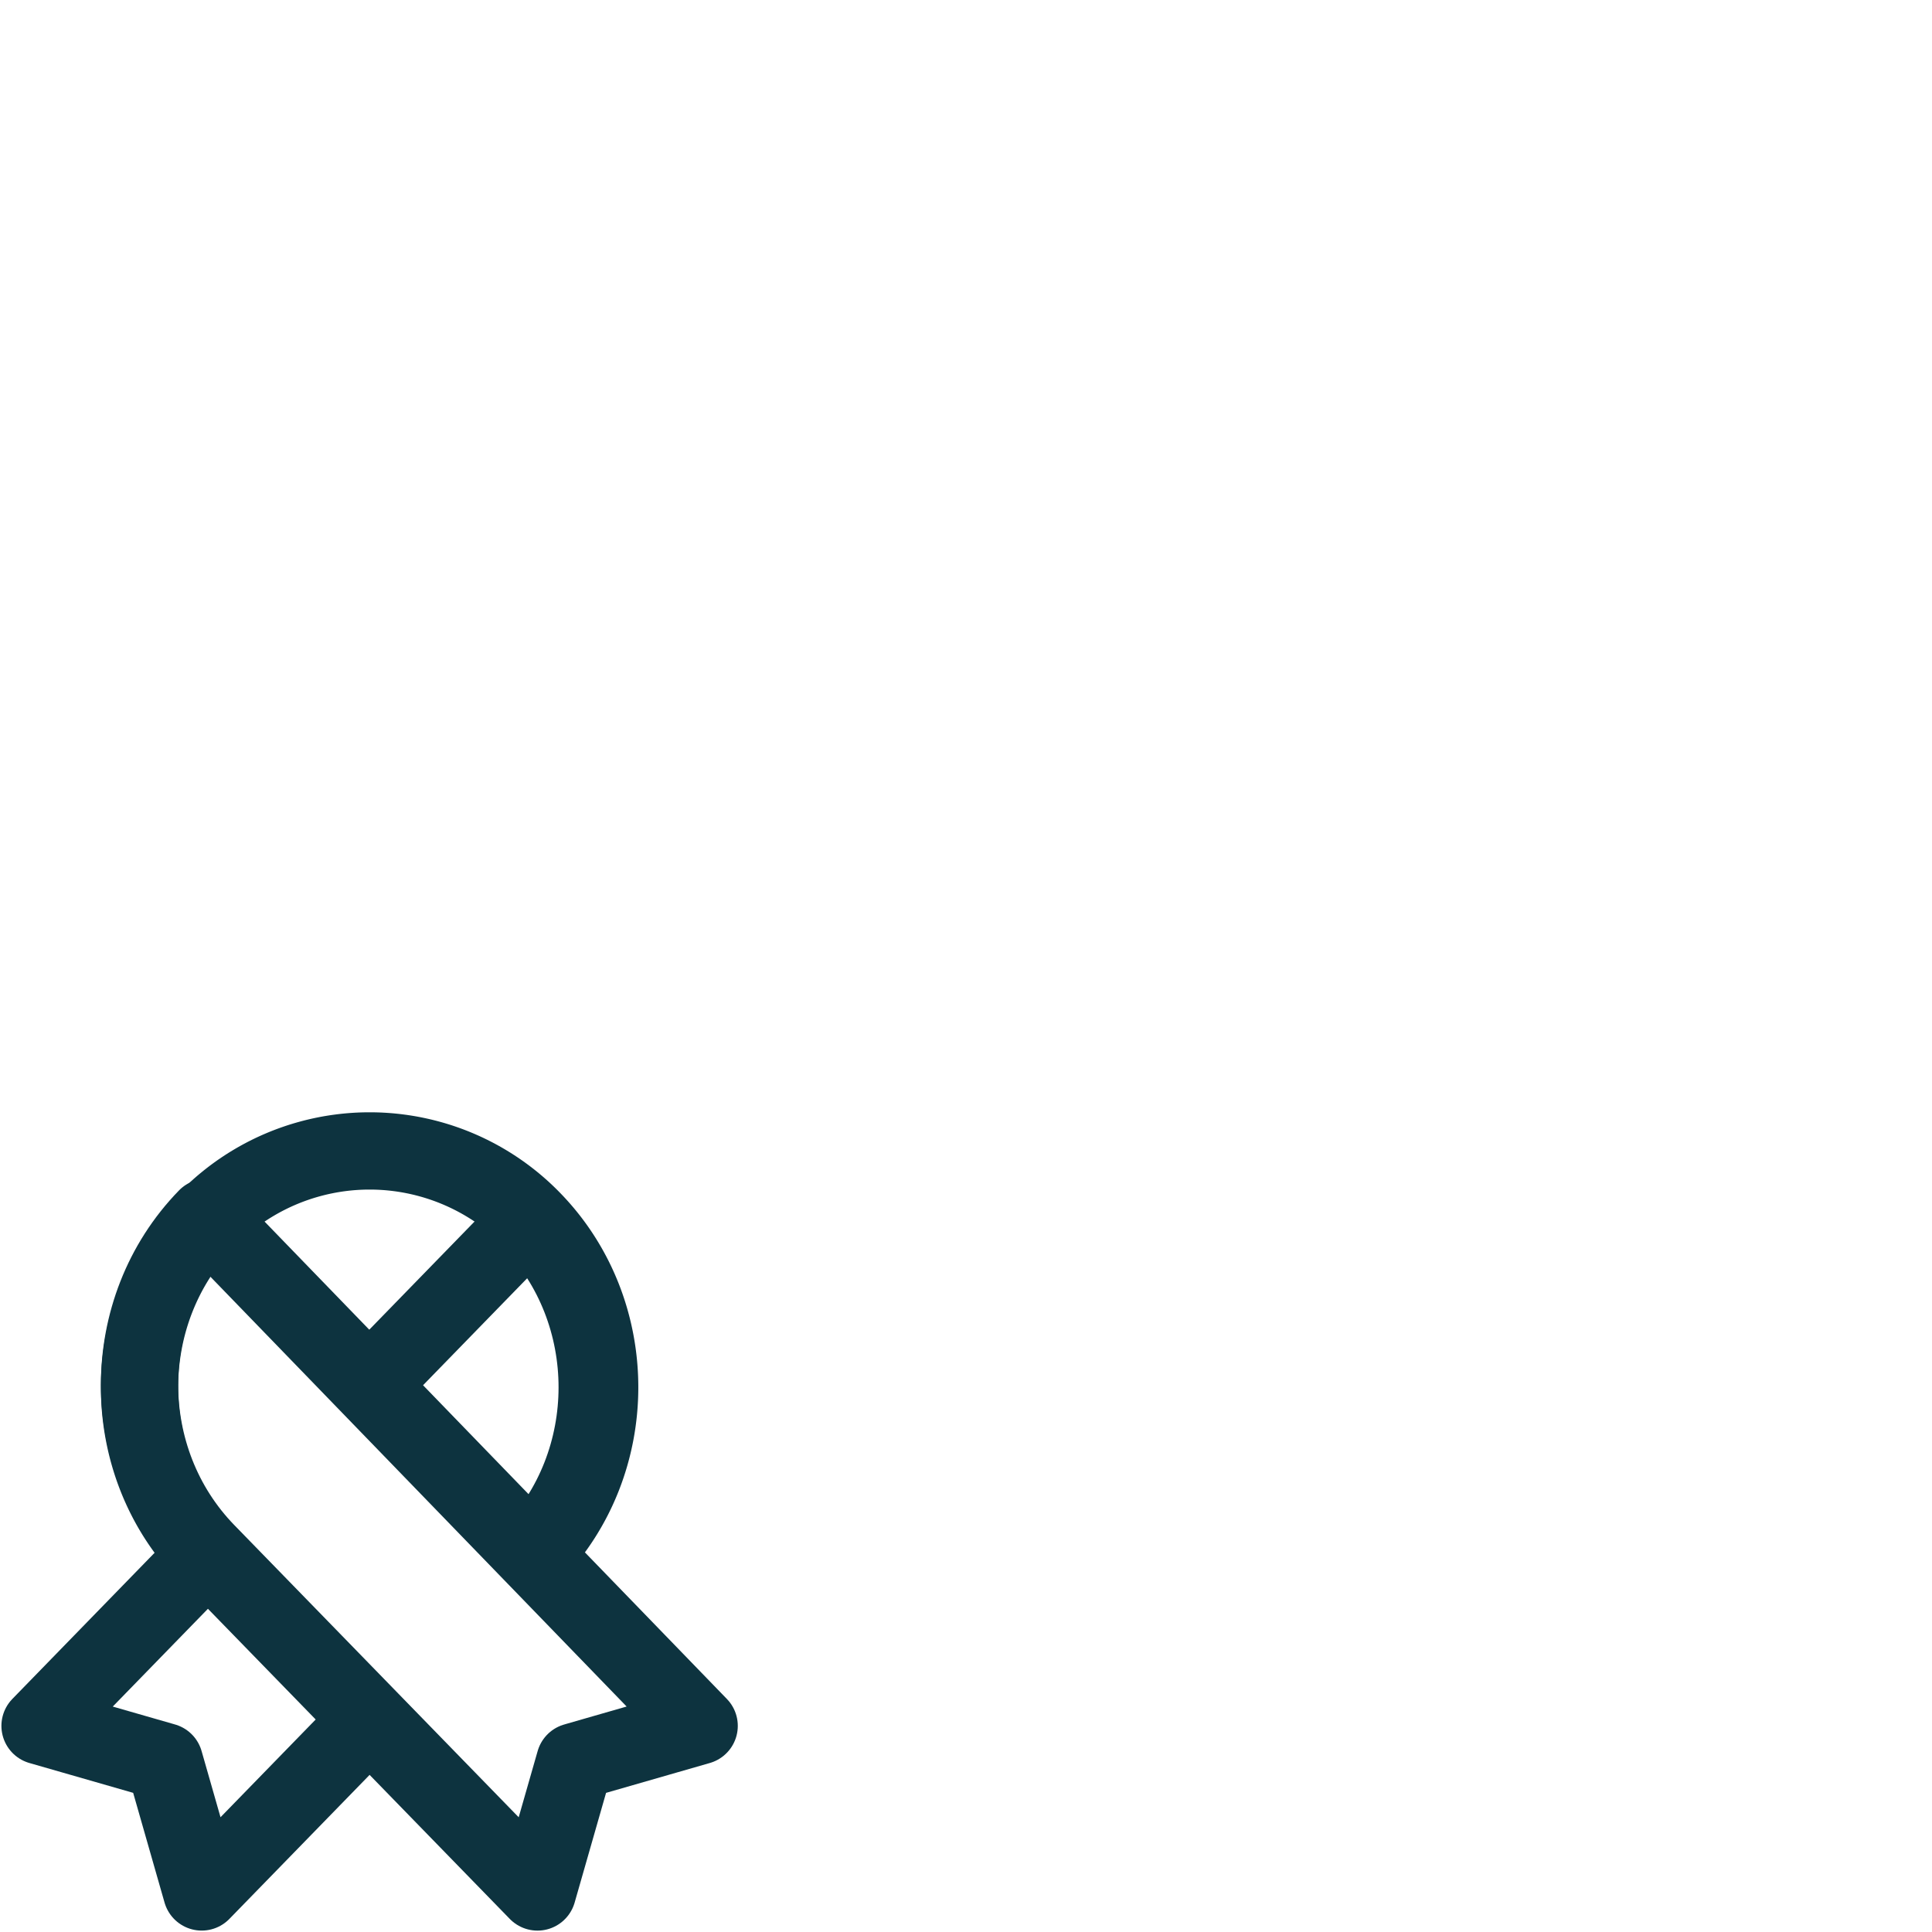 <svg xmlns="http://www.w3.org/2000/svg" width="75" height="75" fill="none" viewBox="0 0 75 75">
  <path fill="#fff" d="M0 0h75v75H0z"/>
  <path stroke="#0D333F" stroke-linejoin="round" stroke-miterlimit="10" stroke-width="3" d="M8.024 60.352c-3.476-3.571-3.476-9.424 0-12.995a8.806 8.806 0 0112.648 0c3.476 3.57 3.476 9.424 0 12.995"/>
  <path stroke="#0D333F" stroke-linejoin="round" stroke-miterlimit="10" stroke-width="3" d="M27.141 66.998l-4.827 1.389-1.449 5.059L8.024 60.253c-3.476-3.572-3.476-9.424 0-12.995l19.117 19.74zM14.3 66.8l-6.47 6.645-1.447-5.059-4.828-1.388 6.469-6.647"/>
  <path stroke="#0D333F" stroke-linejoin="round" stroke-miterlimit="10" stroke-width="3" d="M14.3 53.805l6.276-6.448c3.476 3.571 3.476 9.424 0 12.995"/>
</svg>

